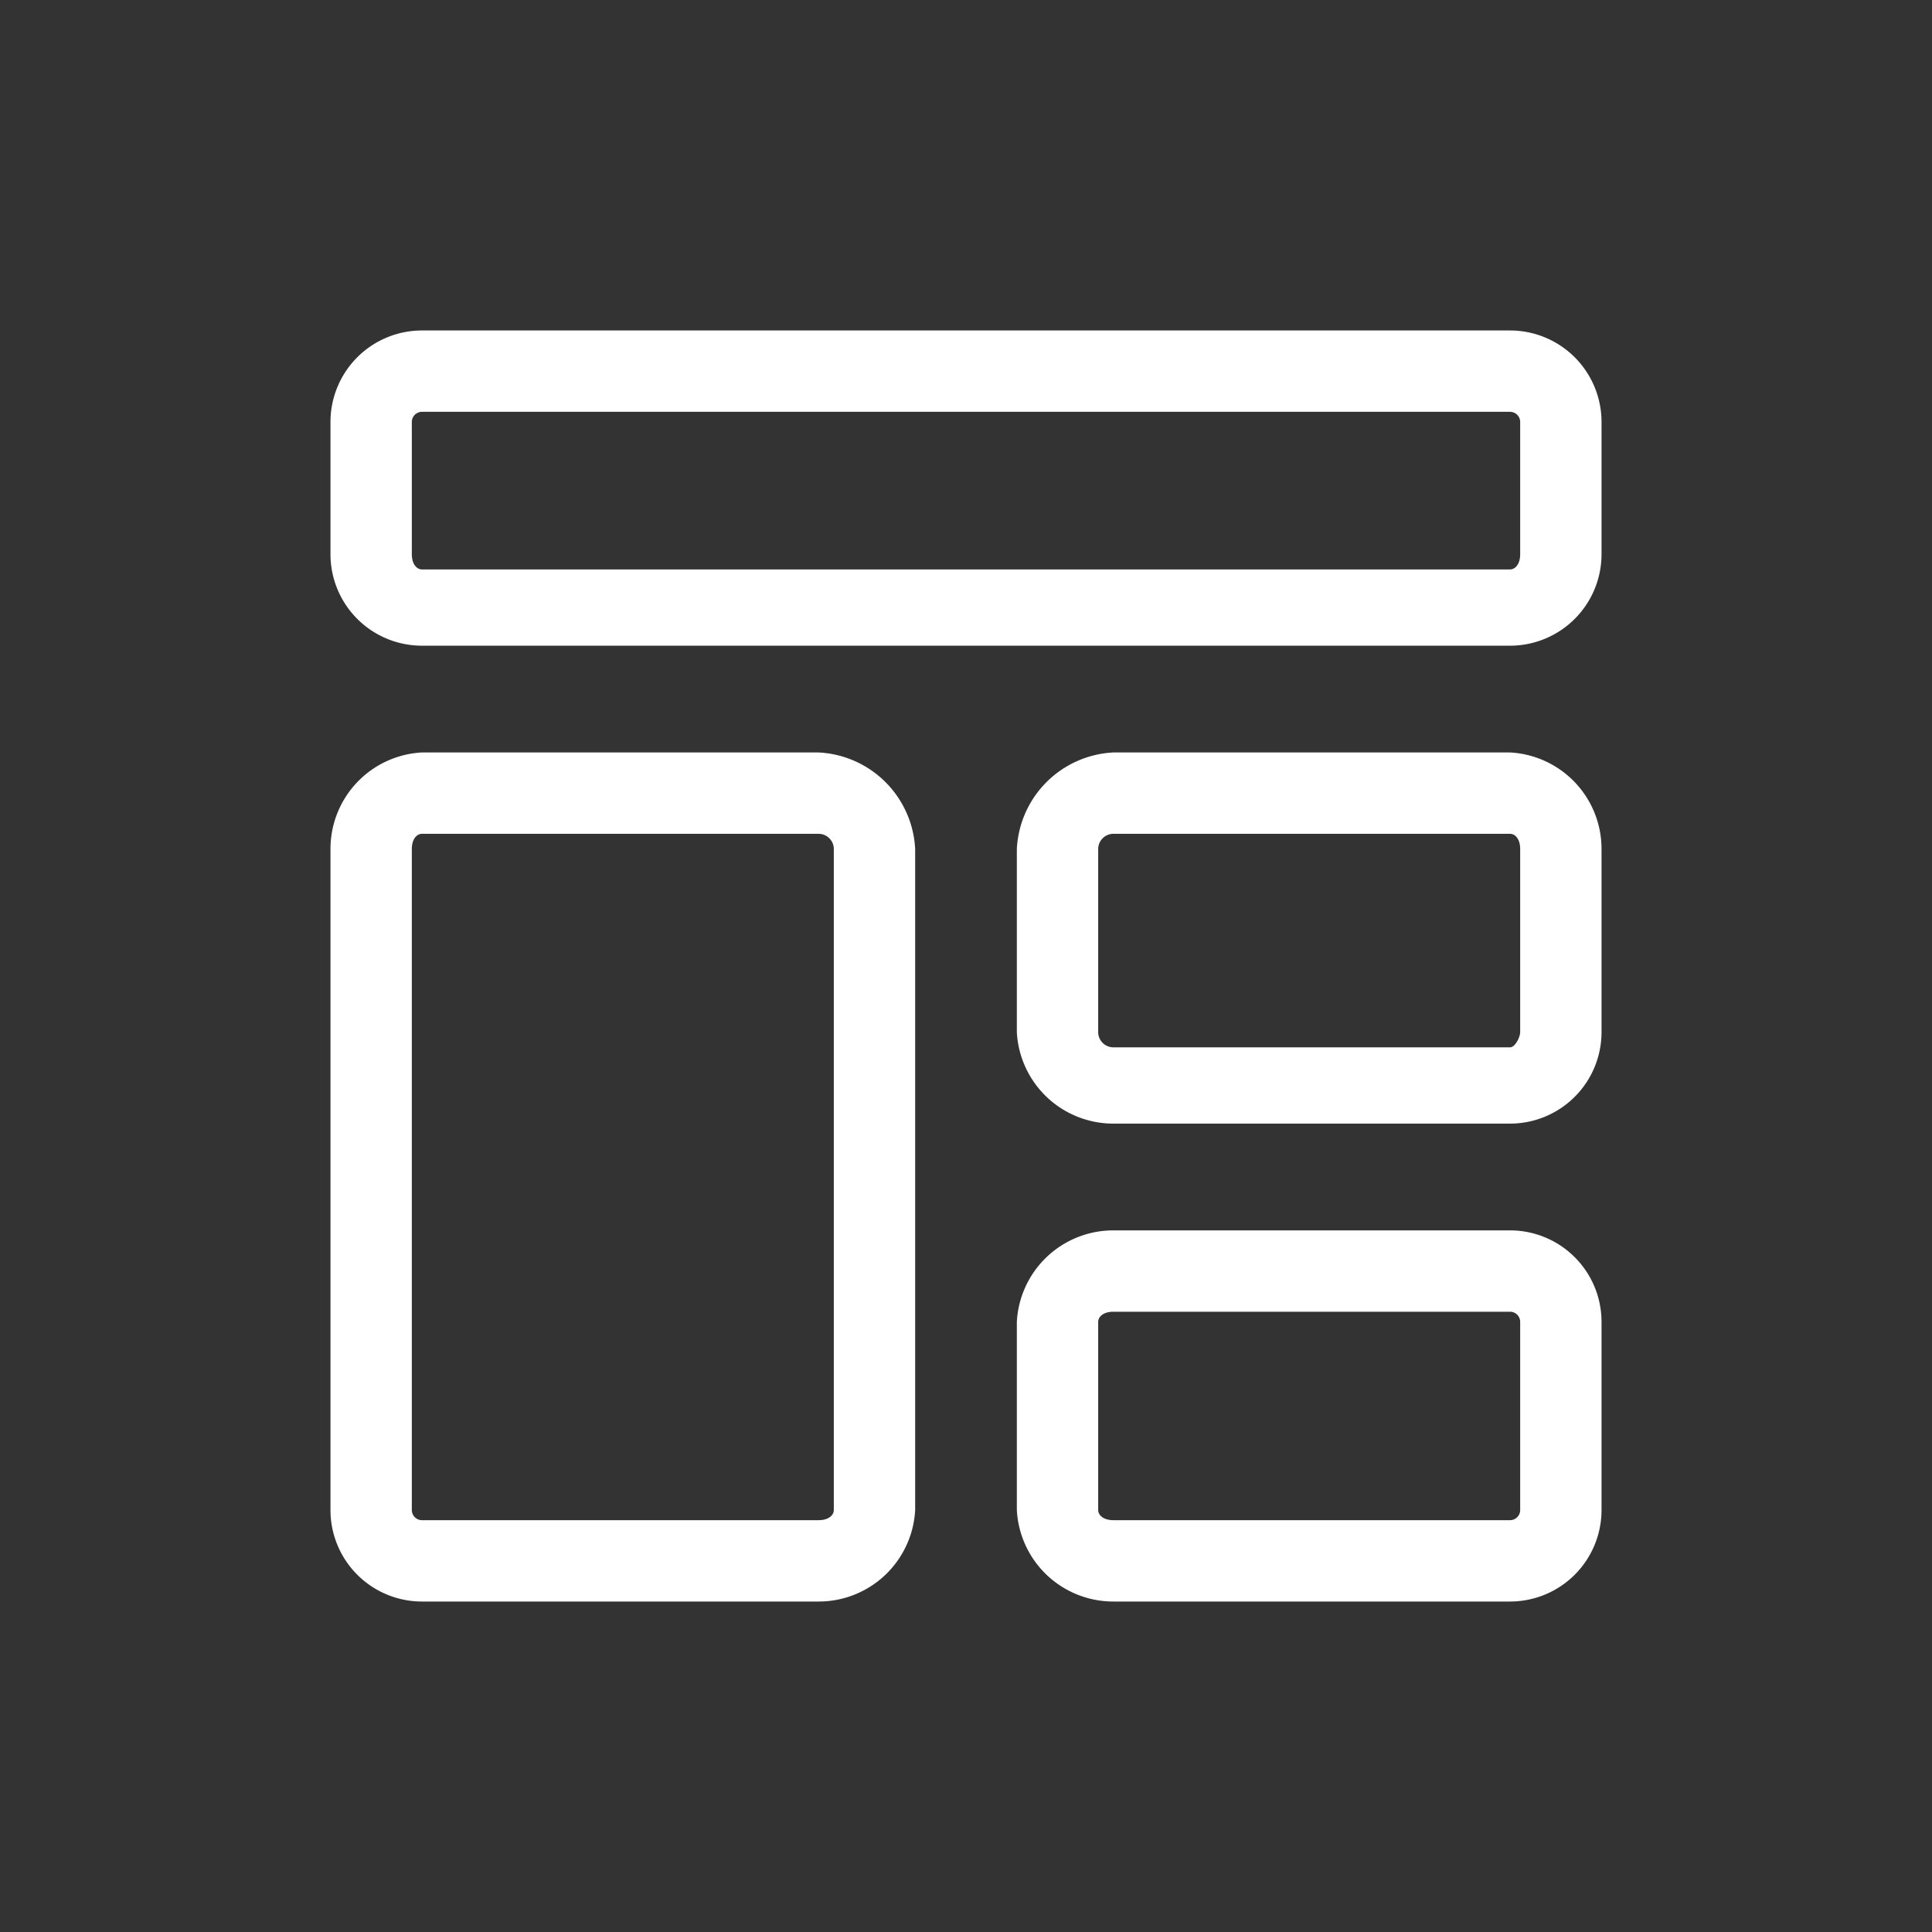 <svg id="b1d72819-382c-49dc-b549-1c0c580d7c22" data-name="Capa 1" xmlns="http://www.w3.org/2000/svg" width="38" height="38" viewBox="0 0 38 38">
  <rect x="0" y="0" width="38" height="38" fill="#333333" stroke="none"/>
  <g>
    <path id="b083793c-bab5-4d35-a914-06b55591eed2" data-name="Fill-5" d="M8.3,16.4c-.1,0-.2.1-.2.3v13a.2.2,0,0,0,.2.2h7.8c.2,0,.3-.1.3-.2v-13a.3.3,0,0,0-.3-.3Zm7.8,15.1H8.3a1.8,1.8,0,0,1-1.8-1.8v-13a1.9,1.9,0,0,1,1.8-1.9h7.8A2,2,0,0,1,18,16.7v13a1.9,1.9,0,0,1-1.9,1.8Z" style="fill: #fff;fill-rule: evenodd"/>
    <path id="bdc48b08-7fcf-4167-9537-6802584b8bcc" data-name="Fill-7" d="M21.9,16.4a.3.3,0,0,0-.3.3v3.6a.3.3,0,0,0,.3.3h7.8c.1,0,.2-.2.2-.3V16.7c0-.2-.1-.3-.2-.3Zm7.8,5.7H21.9A1.9,1.9,0,0,1,20,20.3V16.7a2,2,0,0,1,1.9-1.9h7.8a1.9,1.9,0,0,1,1.8,1.9v3.6a1.8,1.8,0,0,1-1.8,1.8Z" style="fill: #fff;fill-rule: evenodd"/>
    <path id="e29fdbed-1249-44de-9ab4-7a3dab9b28c6" data-name="Fill-9" d="M21.9,25.8c-.2,0-.3.1-.3.2v3.7c0,.1.1.2.3.2h7.8a.2.2,0,0,0,.2-.2V26a.2.2,0,0,0-.2-.2Zm7.8,5.7H21.9A1.9,1.9,0,0,1,20,29.7V26a1.9,1.9,0,0,1,1.9-1.8h7.8A1.8,1.8,0,0,1,31.5,26v3.7a1.8,1.8,0,0,1-1.8,1.8Z" style="fill: #fff;fill-rule: evenodd"/>
    <path id="ecdc23ae-d104-4b94-bc78-fe99c3af917c" data-name="Fill-3" d="M8.3,8.1a.2.2,0,0,0-.2.2v2.6c0,.2.1.3.2.3H29.7c.1,0,.2-.1.2-.3V8.3a.2.2,0,0,0-.2-.2Zm21.4,4.6H8.3a1.8,1.8,0,0,1-1.8-1.8V8.3A1.8,1.8,0,0,1,8.3,6.5H29.7a1.8,1.8,0,0,1,1.8,1.8v2.6a1.8,1.8,0,0,1-1.8,1.8Z" style="fill: #fff;fill-rule: evenodd"/>
  </g>
</svg>

